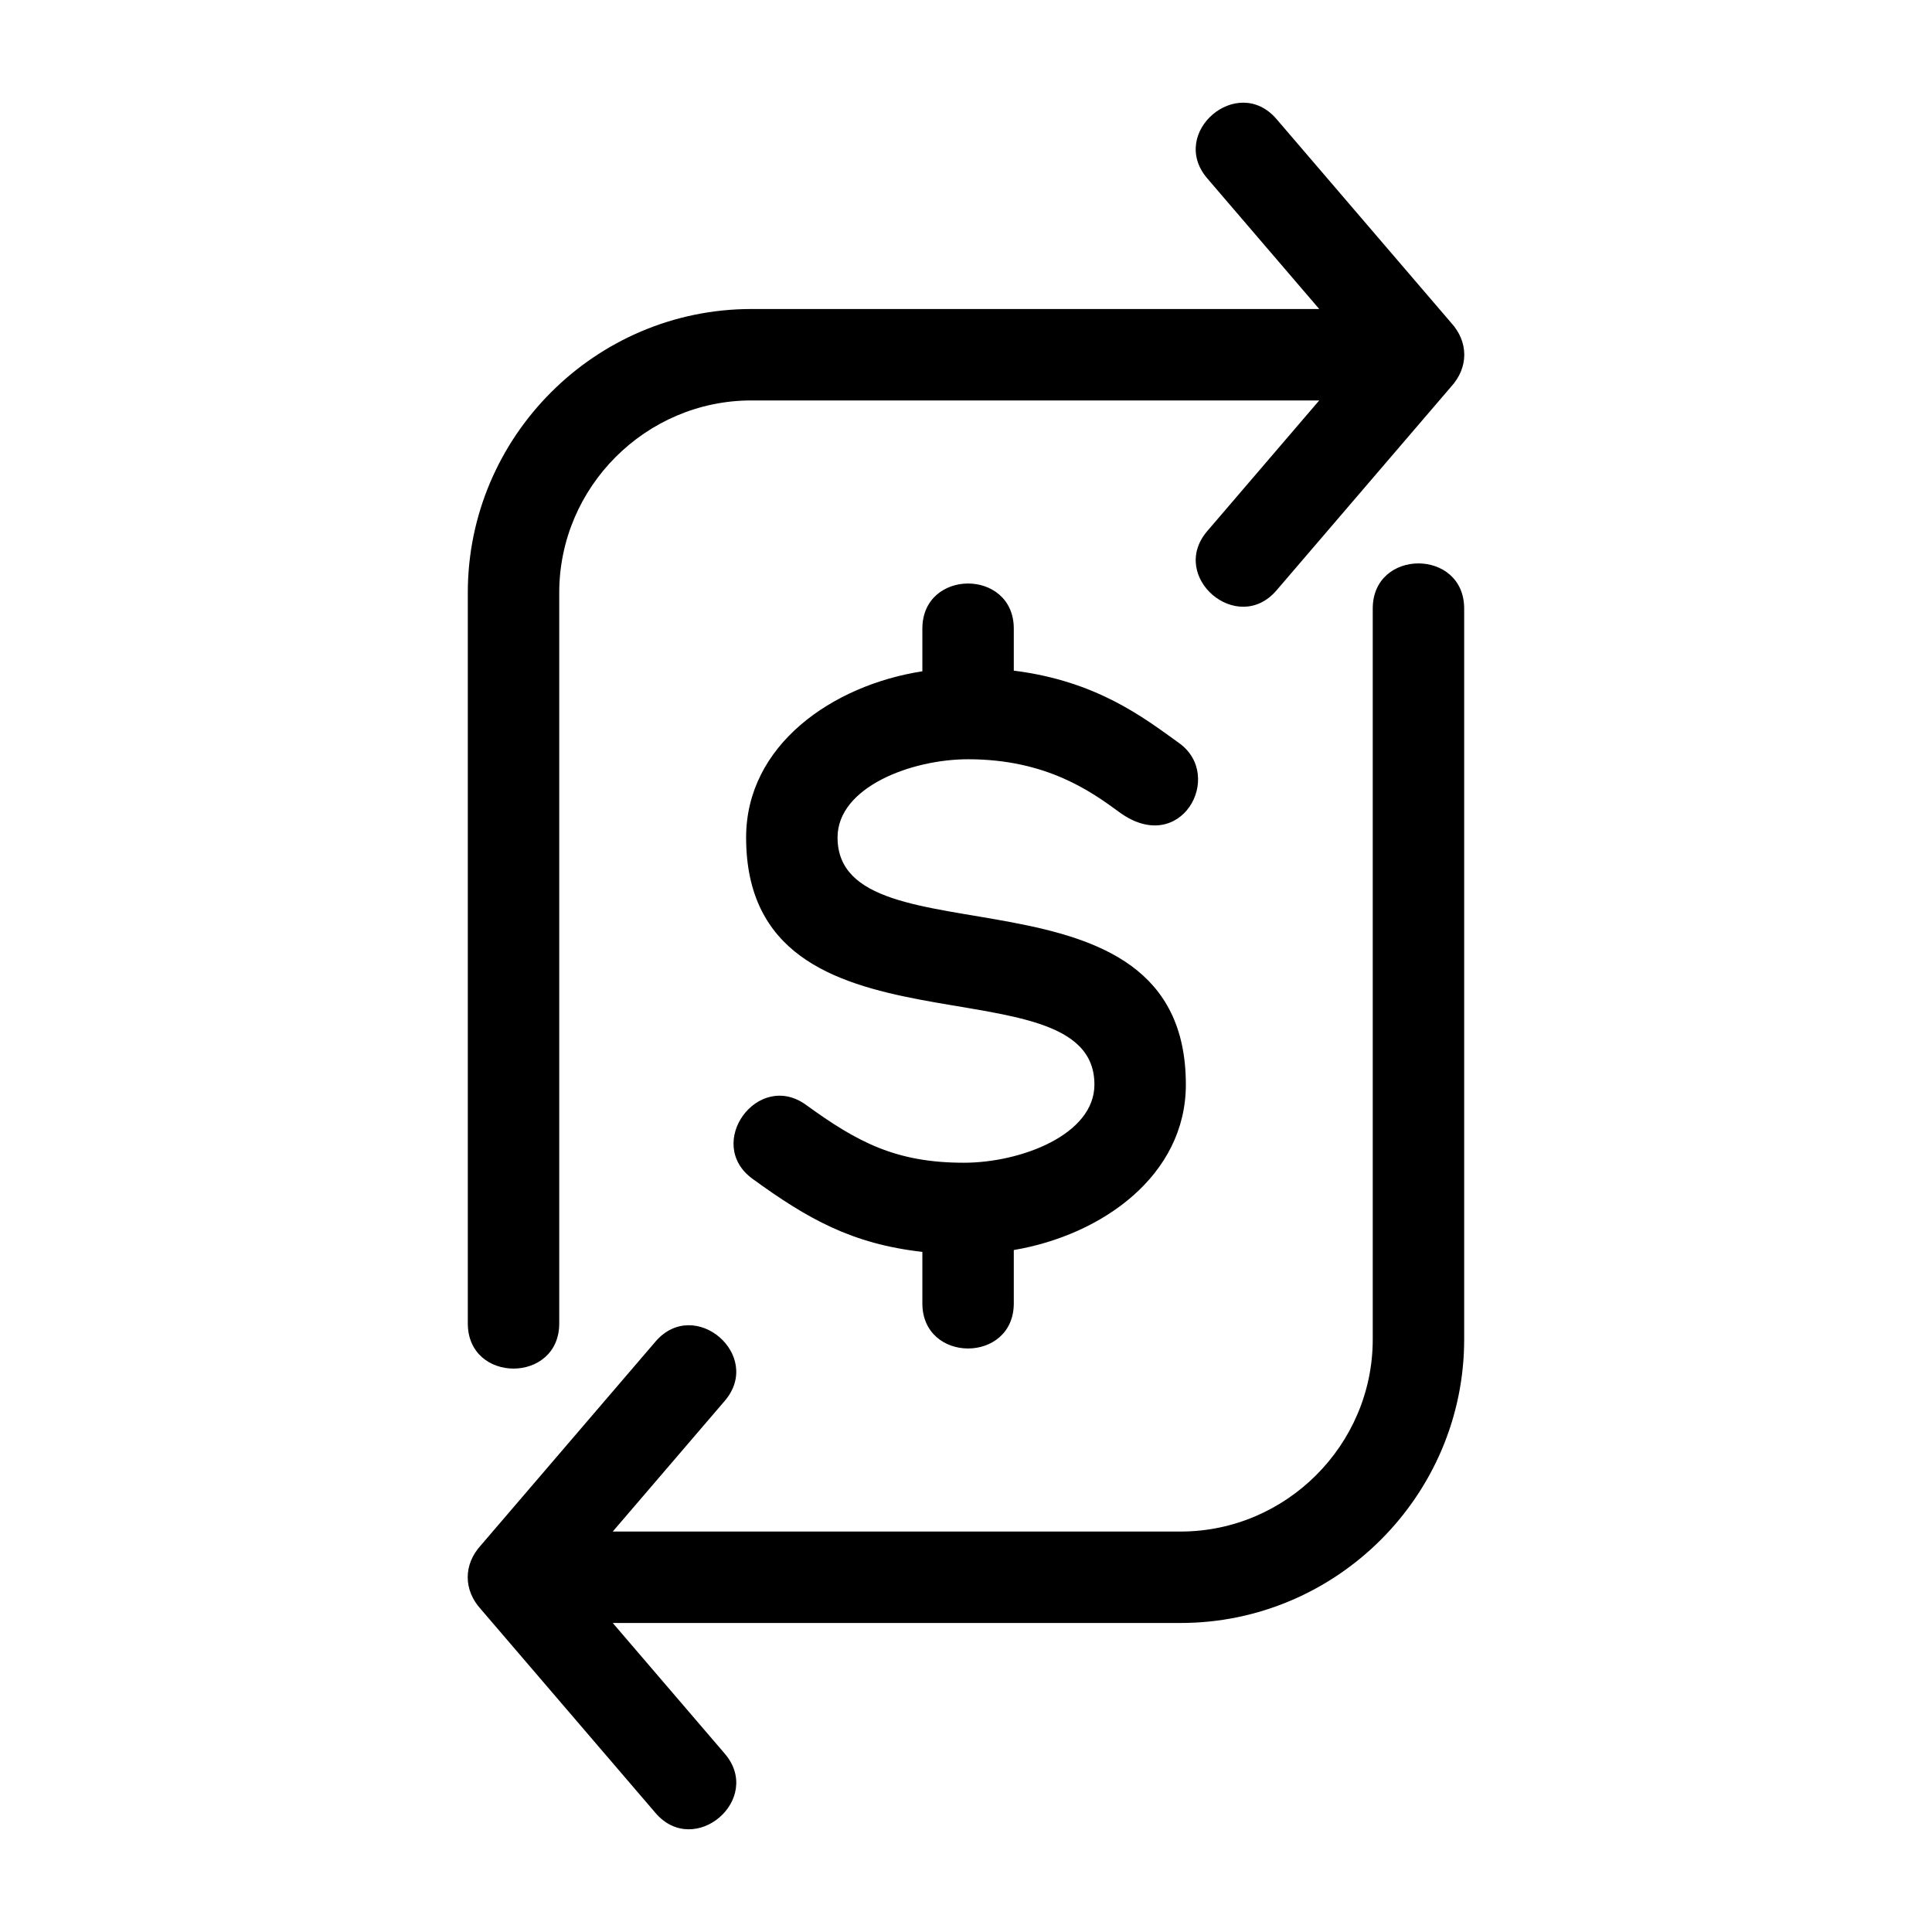 <?xml version="1.0" encoding="UTF-8"?>
<!-- Uploaded to: ICON Repo, www.svgrepo.com, Generator: ICON Repo Mixer Tools -->
<svg fill="#000000" width="800px" height="800px" version="1.1" viewBox="144 144 512 512" xmlns="http://www.w3.org/2000/svg">
 <path d="m507.79 305.27c0-15.949 24.23-15.949 24.23 0v193.68c0 41.363-33.801 75.156-75.156 75.156h-150.48l29.676 34.621c10.344 12.078-8.008 27.801-18.359 15.711l-46.223-53.93c-4.707-5.106-4.707-11.926 0-17.035l46.223-53.926c10.348-12.09 28.699 3.629 18.359 15.703l-29.676 34.625h150.48c27.98 0 50.926-22.945 50.926-50.926zm-95.125 184.13c0 15.949-24.23 15.949-24.23 0v-13.637c-18.695-2.117-30.418-8.766-44.992-19.352-12.848-9.324 1.363-28.902 14.191-19.59 13.566 9.855 23.785 15.316 41.809 15.316 15 0 34.59-7.371 34.59-20.719 0-34.305-92.305-3.832-92.305-65.48 0-24.488 22.879-40.363 46.707-44.035v-11.305c0-15.949 24.23-15.949 24.23 0v11.129c22.004 2.773 34.383 12.414 43.836 19.219 12.117 8.711 0.41 30.168-15.84 18.309-7.379-5.387-19.238-14.043-40.113-14.043-15 0-34.59 7.371-34.59 20.727 0 34.301 92.305 3.828 92.305 65.48 0 24.102-22.219 39.898-45.598 43.852v14.133zm80.945-263.51-29.676-34.621c-10.344-12.078 8.008-27.801 18.359-15.711l46.223 53.93c4.707 5.106 4.707 11.926 0 17.035l-46.223 53.926c-10.348 12.09-28.699-3.629-18.359-15.703l29.676-34.625h-150.48c-27.98 0-50.926 22.945-50.926 50.926v193.68c0 15.949-24.23 15.949-24.23 0v-193.68c0-41.355 33.793-75.156 75.156-75.156z"/>
</svg>